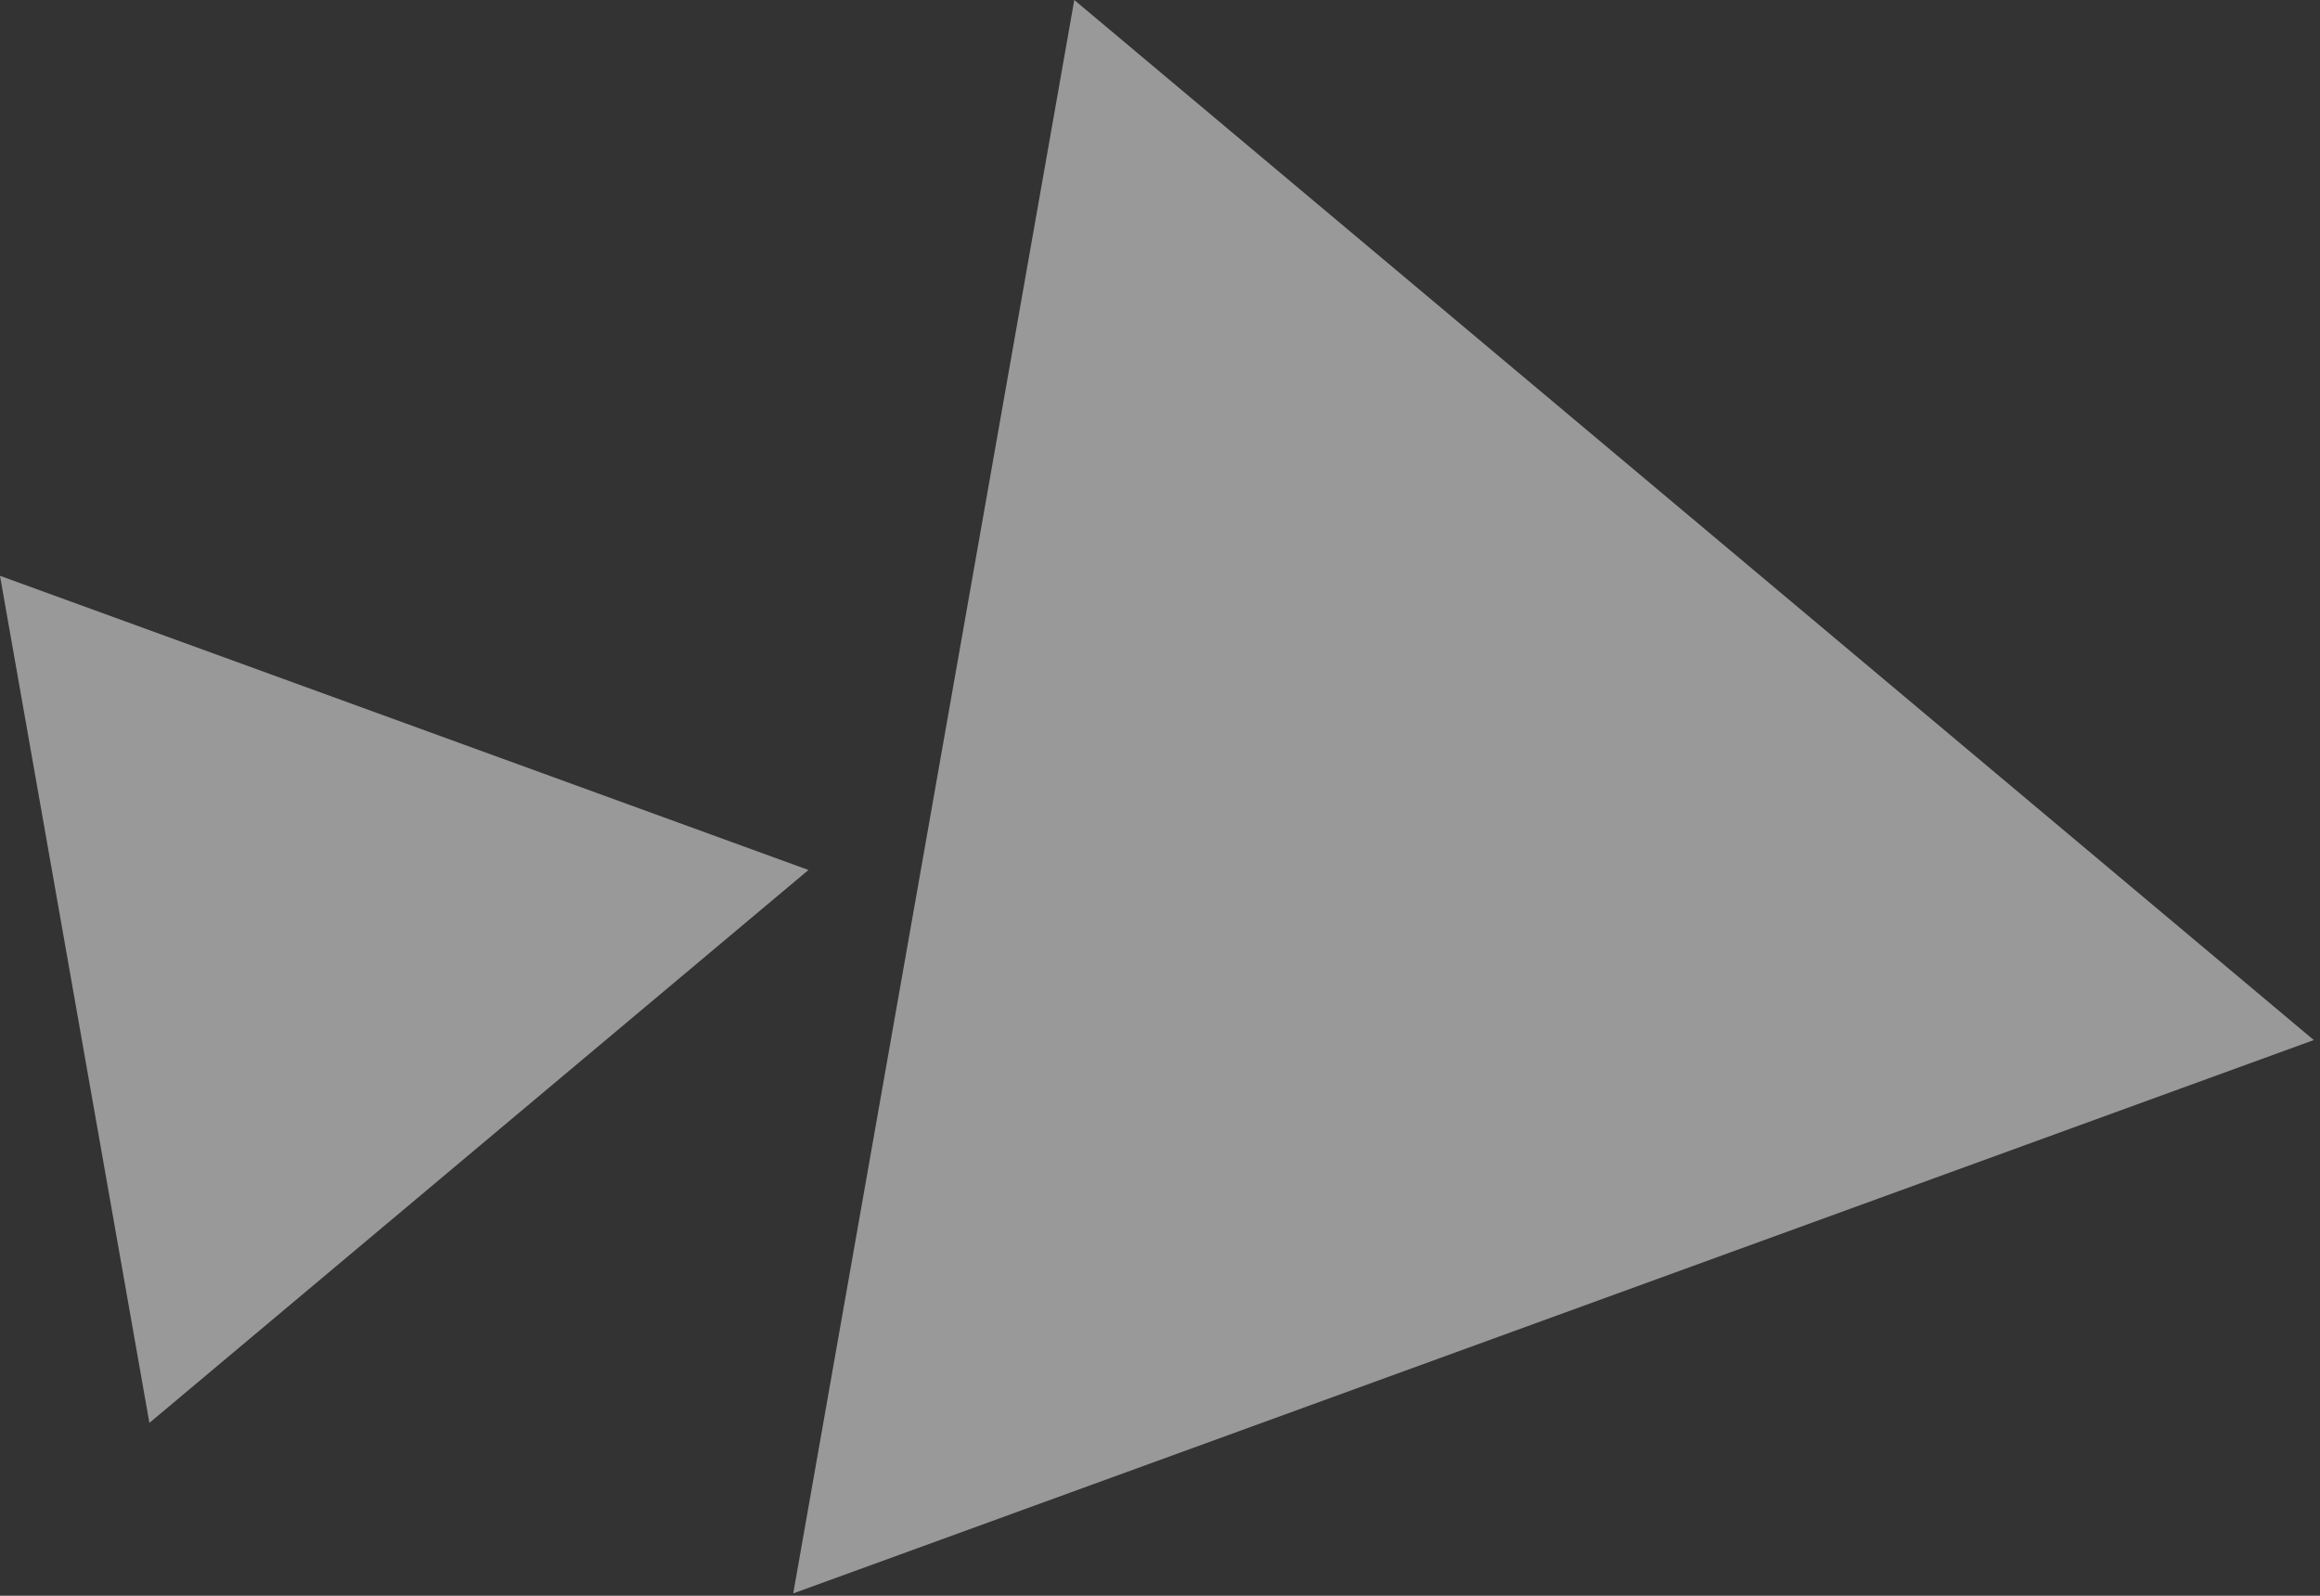 <svg width="157" height="108" viewBox="0 0 157 108" fill="none" xmlns="http://www.w3.org/2000/svg">
<rect x="0" y="0" width="157" height="108" fill="#333333" stroke="none"/>
<path opacity="0.5" d="M53.68 107.84L72.7 -0L156.58 70.39L53.68 107.84Z" fill="white"/>
<path opacity="0.5" d="M10.11 96.3L0 38.97L54.71 58.88L10.11 96.3Z" fill="white"/>
</svg>
